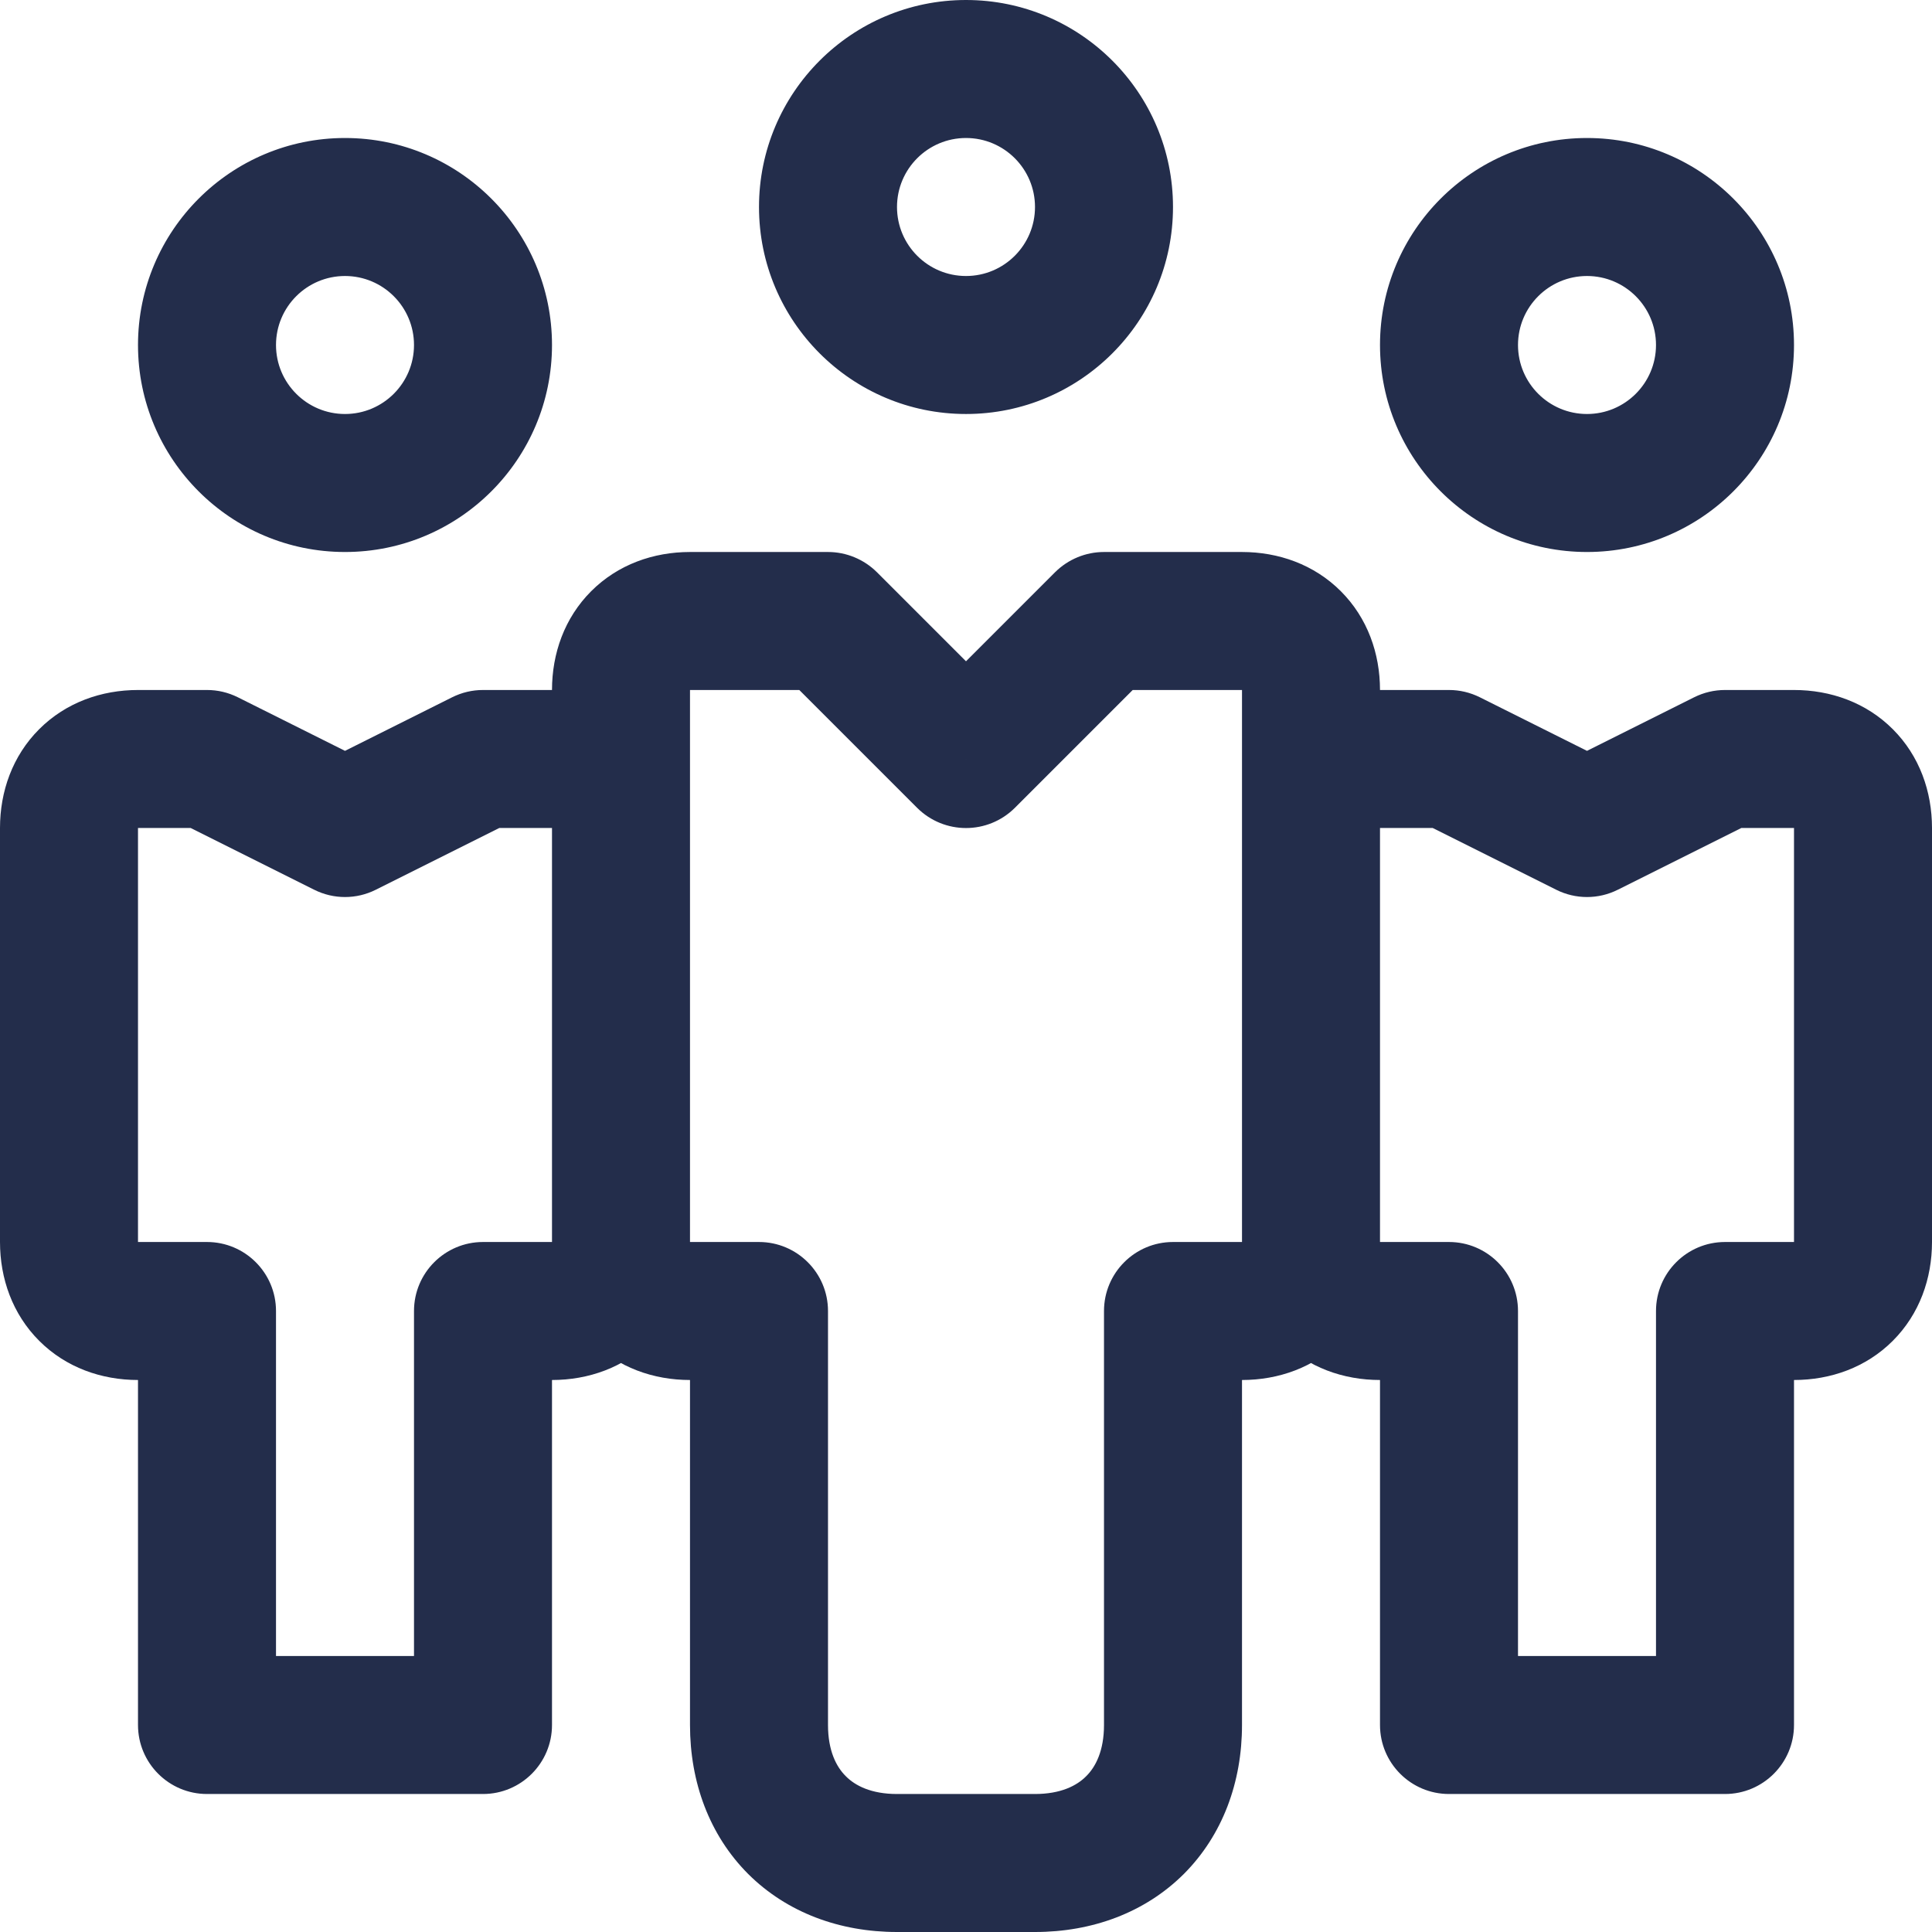 <?xml version="1.0" encoding="UTF-8" standalone="no"?>
<svg width="14px" height="14px" viewBox="0 0 14 14" version="1.1" xmlns="http://www.w3.org/2000/svg" xmlns:xlink="http://www.w3.org/1999/xlink">
    <!-- Generator: Sketch 43.2 (39069) - http://www.bohemiancoding.com/sketch -->
    <title>{Template}</title>
    <desc>Created with Sketch.</desc>
    <defs></defs>
    <g id="Page-1" stroke="none" stroke-width="1" fill="none" fill-rule="evenodd">
        <g id="{Template}" fill-rule="nonzero" fill="#232D4B">
            <path d="M1.5,9.5 L2,9.5 C2,9.224 1.776,9 1.5,9 L1.5,9.5 Z M1.5,5.5 L1.724,5.053 C1.654,5.018 1.578,5 1.5,5 L1.5,5.5 Z M2.5,6 L2.276,6.447 C2.417,6.518 2.583,6.518 2.724,6.447 L2.5,6 Z M3.5,5.5 L3.5,5 C3.422,5 3.346,5.018 3.276,5.053 L3.5,5.5 Z M3.5,9.5 L3.5,9 C3.224,9 3,9.224 3,9.5 L3.5,9.5 Z M3.5,12.5 L3.5,13 C3.776,13 4,12.776 4,12.5 L3.5,12.5 Z M1.5,12.5 L1,12.5 C1,12.776 1.224,13 1.5,13 L1.5,12.5 Z M10.5,9.5 L11,9.5 C11,9.224 10.776,9 10.5,9 L10.5,9.5 Z M10.5,5.5 L10.724,5.053 C10.654,5.018 10.578,5 10.5,5 L10.5,5.5 Z M11.5,6 L11.276,6.447 C11.417,6.518 11.583,6.518 11.724,6.447 L11.5,6 Z M12.5,5.5 L12.5,5 C12.422,5 12.346,5.018 12.276,5.053 L12.5,5.5 Z M12.5,9.5 L12.5,9 C12.224,9 12,9.224 12,9.5 L12.5,9.5 Z M12.5,12.5 L12.5,13 C12.776,13 13,12.776 13,12.5 L12.5,12.5 Z M10.5,12.5 L10,12.5 C10,12.776 10.224,13 10.5,13 L10.5,12.5 Z M5.5,9.5 L6,9.5 C6,9.224 5.776,9 5.5,9 L5.5,9.5 Z M8.5,9.5 L8.5,9 C8.224,9 8,9.224 8,9.5 L8.5,9.5 Z M8,4.5 L8,4 C7.867,4 7.74,4.053 7.646,4.146 L8,4.5 Z M7,5.5 L6.646,5.854 C6.842,6.049 7.158,6.049 7.354,5.854 L7,5.5 Z M6,4.5 L6.354,4.146 C6.26,4.053 6.133,4 6,4 L6,4.5 Z M1.5,9 L1,9 L1,10 L1.5,10 L1.5,9 Z M1,9 C0.981,9 0.973,8.997 0.975,8.997 C0.975,8.998 0.978,8.999 0.981,9.001 C0.984,9.003 0.988,9.005 0.991,9.009 C0.995,9.012 0.997,9.016 0.999,9.019 C1.001,9.022 1.002,9.025 1.003,9.025 C1.003,9.027 1,9.019 1,9 L0,9 C0,9.264 0.09,9.522 0.284,9.716 C0.478,9.91 0.736,10 1,10 L1,9 Z M1,9 L1,6 L0,6 L0,9 L1,9 Z M1,6 C1,5.981 1.003,5.973 1.003,5.975 C1.002,5.975 1.001,5.978 0.999,5.981 C0.997,5.984 0.995,5.988 0.991,5.991 C0.988,5.995 0.984,5.997 0.981,5.999 C0.978,6.001 0.975,6.002 0.975,6.003 C0.973,6.003 0.981,6 1,6 L1,5 C0.736,5 0.478,5.09 0.284,5.284 C0.09,5.478 0,5.736 0,6 L1,6 Z M1,6 L1.5,6 L1.5,5 L1,5 L1,6 Z M1.276,5.947 L2.276,6.447 L2.724,5.553 L1.724,5.053 L1.276,5.947 Z M2.724,6.447 L3.724,5.947 L3.276,5.053 L2.276,5.553 L2.724,6.447 Z M3.5,6 L4,6 L4,5 L3.5,5 L3.5,6 Z M4,6 C4.019,6 4.027,6.003 4.025,6.003 C4.025,6.002 4.022,6.001 4.019,5.999 C4.016,5.997 4.012,5.995 4.009,5.991 C4.005,5.988 4.003,5.984 4.001,5.981 C3.999,5.978 3.998,5.975 3.997,5.975 C3.997,5.973 4,5.981 4,6 L5,6 C5,5.736 4.91,5.478 4.716,5.284 C4.522,5.09 4.264,5 4,5 L4,6 Z M4,6 L4,9 L5,9 L5,6 L4,6 Z M4,9 C4,9.019 3.997,9.027 3.997,9.025 C3.998,9.025 3.999,9.022 4.001,9.019 C4.003,9.016 4.005,9.012 4.009,9.009 C4.012,9.005 4.016,9.003 4.019,9.001 C4.022,8.999 4.025,8.998 4.025,8.997 C4.027,8.997 4.019,9 4,9 L4,10 C4.264,10 4.522,9.91 4.716,9.716 C4.91,9.522 5,9.264 5,9 L4,9 Z M4,9 L3.5,9 L3.5,10 L4,10 L4,9 Z M3,9.5 L3,12.5 L4,12.5 L4,9.5 L3,9.5 Z M3.5,12 L1.5,12 L1.5,13 L3.5,13 L3.5,12 Z M2,12.5 L2,9.5 L1,9.5 L1,12.5 L2,12.5 Z M3,2.5 C3,2.776 2.776,3 2.5,3 L2.5,4 C3.328,4 4,3.328 4,2.5 L3,2.5 Z M2.5,3 C2.224,3 2,2.776 2,2.5 L1,2.5 C1,3.328 1.672,4 2.5,4 L2.5,3 Z M2,2.5 C2,2.224 2.224,2 2.5,2 L2.5,1 C1.672,1 1,1.672 1,2.5 L2,2.5 Z M2.5,2 C2.776,2 3,2.224 3,2.5 L4,2.5 C4,1.672 3.328,1 2.5,1 L2.5,2 Z M10.5,9 L10,9 L10,10 L10.5,10 L10.5,9 Z M10,9 C9.981,9 9.973,8.997 9.975,8.997 C9.975,8.998 9.978,8.999 9.981,9.001 C9.984,9.003 9.988,9.005 9.991,9.009 C9.995,9.012 9.997,9.016 9.999,9.019 C10.001,9.022 10.002,9.025 10.003,9.025 C10.003,9.027 10,9.019 10,9 L9,9 C9,9.264 9.09,9.522 9.284,9.716 C9.478,9.91 9.736,10 10,10 L10,9 Z M10,9 L10,6 L9,6 L9,9 L10,9 Z M10,6 C10,5.981 10.003,5.973 10.003,5.975 C10.002,5.975 10.001,5.978 9.999,5.981 C9.997,5.984 9.995,5.988 9.991,5.991 C9.988,5.995 9.984,5.997 9.981,5.999 C9.978,6.001 9.975,6.002 9.975,6.003 C9.973,6.003 9.981,6 10,6 L10,5 C9.736,5 9.478,5.09 9.284,5.284 C9.09,5.478 9,5.736 9,6 L10,6 Z M10,6 L10.5,6 L10.5,5 L10,5 L10,6 Z M10.276,5.947 L11.276,6.447 L11.724,5.553 L10.724,5.053 L10.276,5.947 Z M11.724,6.447 L12.724,5.947 L12.276,5.053 L11.276,5.553 L11.724,6.447 Z M12.5,6 L13,6 L13,5 L12.5,5 L12.5,6 Z M13,6 C13.019,6 13.027,6.003 13.025,6.003 C13.025,6.002 13.022,6.001 13.019,5.999 C13.016,5.997 13.012,5.995 13.009,5.991 C13.005,5.988 13.003,5.984 13.001,5.981 C12.999,5.978 12.998,5.975 12.997,5.975 C12.997,5.973 13,5.981 13,6 L14,6 C14,5.736 13.91,5.478 13.716,5.284 C13.522,5.09 13.264,5 13,5 L13,6 Z M13,6 L13,9 L14,9 L14,6 L13,6 Z M13,9 C13,9.019 12.997,9.027 12.997,9.025 C12.998,9.025 12.999,9.022 13.001,9.019 C13.003,9.016 13.005,9.012 13.009,9.009 C13.012,9.005 13.016,9.003 13.019,9.001 C13.022,8.999 13.025,8.998 13.025,8.997 C13.027,8.997 13.019,9 13,9 L13,10 C13.264,10 13.522,9.91 13.716,9.716 C13.91,9.522 14,9.264 14,9 L13,9 Z M13,9 L12.5,9 L12.5,10 L13,10 L13,9 Z M12,9.5 L12,12.5 L13,12.5 L13,9.5 L12,9.5 Z M12.5,12 L10.5,12 L10.5,13 L12.5,13 L12.5,12 Z M11,12.5 L11,9.5 L10,9.5 L10,12.5 L11,12.5 Z M12,2.5 C12,2.776 11.776,3 11.5,3 L11.5,4 C12.328,4 13,3.328 13,2.5 L12,2.5 Z M11.5,3 C11.224,3 11,2.776 11,2.5 L10,2.5 C10,3.328 10.672,4 11.5,4 L11.5,3 Z M11,2.5 C11,2.224 11.224,2 11.5,2 L11.5,1 C10.672,1 10,1.672 10,2.5 L11,2.5 Z M11.5,2 C11.776,2 12,2.224 12,2.5 L13,2.5 C13,1.672 12.328,1 11.5,1 L11.5,2 Z M7.5,1.5 C7.5,1.776 7.276,2 7,2 L7,3 C7.828,3 8.5,2.328 8.5,1.5 L7.5,1.5 Z M7,2 C6.724,2 6.5,1.776 6.5,1.5 L5.5,1.5 C5.5,2.328 6.172,3 7,3 L7,2 Z M6.5,1.5 C6.5,1.224 6.724,1 7,1 L7,0 C6.172,0 5.5,0.672 5.5,1.5 L6.5,1.5 Z M7,1 C7.276,1 7.5,1.224 7.5,1.5 L8.5,1.5 C8.5,0.672 7.828,0 7,0 L7,1 Z M5,9.5 L5,12.5 L6,12.5 L6,9.5 L5,9.5 Z M5,12.5 C5,12.914 5.14,13.297 5.421,13.579 C5.703,13.86 6.086,14 6.5,14 L6.5,13 C6.314,13 6.197,12.94 6.129,12.871 C6.06,12.803 6,12.686 6,12.5 L5,12.5 Z M6.5,14 L7.5,14 L7.5,13 L6.5,13 L6.5,14 Z M7.5,14 C7.914,14 8.297,13.86 8.579,13.579 C8.86,13.297 9,12.914 9,12.5 L8,12.5 C8,12.686 7.94,12.803 7.871,12.871 C7.803,12.94 7.686,13 7.5,13 L7.5,14 Z M9,12.5 L9,9.5 L8,9.5 L8,12.5 L9,12.5 Z M8.5,10 L9,10 L9,9 L8.5,9 L8.5,10 Z M9,10 C9.264,10 9.522,9.91 9.716,9.716 C9.91,9.522 10,9.264 10,9 L9,9 C9,9.019 8.997,9.027 8.997,9.025 C8.998,9.025 8.999,9.022 9.001,9.019 C9.003,9.016 9.005,9.012 9.009,9.009 C9.012,9.005 9.016,9.003 9.019,9.001 C9.022,8.999 9.025,8.998 9.025,8.997 C9.027,8.997 9.019,9 9,9 L9,10 Z M10,9 L10,5 L9,5 L9,9 L10,9 Z M10,5 C10,4.736 9.91,4.478 9.716,4.284 C9.522,4.09 9.264,4 9,4 L9,5 C9.019,5 9.027,5.003 9.025,5.003 C9.025,5.002 9.022,5.001 9.019,4.999 C9.016,4.997 9.012,4.995 9.009,4.991 C9.005,4.988 9.003,4.984 9.001,4.981 C8.999,4.978 8.998,4.975 8.997,4.975 C8.997,4.973 9,4.981 9,5 L10,5 Z M9,4 L8,4 L8,5 L9,5 L9,4 Z M7.646,4.146 L6.646,5.146 L7.354,5.854 L8.354,4.854 L7.646,4.146 Z M7.354,5.146 L6.354,4.146 L5.646,4.854 L6.646,5.854 L7.354,5.146 Z M6,4 L5,4 L5,5 L6,5 L6,4 Z M5,4 C4.736,4 4.478,4.09 4.284,4.284 C4.09,4.478 4,4.736 4,5 L5,5 C5,4.981 5.003,4.973 5.003,4.975 C5.002,4.975 5.001,4.978 4.999,4.981 C4.997,4.984 4.995,4.988 4.991,4.991 C4.988,4.995 4.984,4.997 4.981,4.999 C4.978,5.001 4.975,5.002 4.975,5.003 C4.973,5.003 4.981,5 5,5 L5,4 Z M4,5 L4,9 L5,9 L5,5 L4,5 Z M4,9 C4,9.264 4.09,9.522 4.284,9.716 C4.478,9.91 4.736,10 5,10 L5,9 C4.981,9 4.973,8.997 4.975,8.997 C4.975,8.998 4.978,8.999 4.981,9.001 C4.984,9.003 4.988,9.005 4.991,9.009 C4.995,9.012 4.997,9.016 4.999,9.019 C5.001,9.022 5.002,9.025 5.003,9.025 C5.003,9.027 5,9.019 5,9 L4,9 Z M5,10 L5.5,10 L5.5,9 L5,9 L5,10 Z" id="Shape"></path>
        </g>
    </g>
</svg>